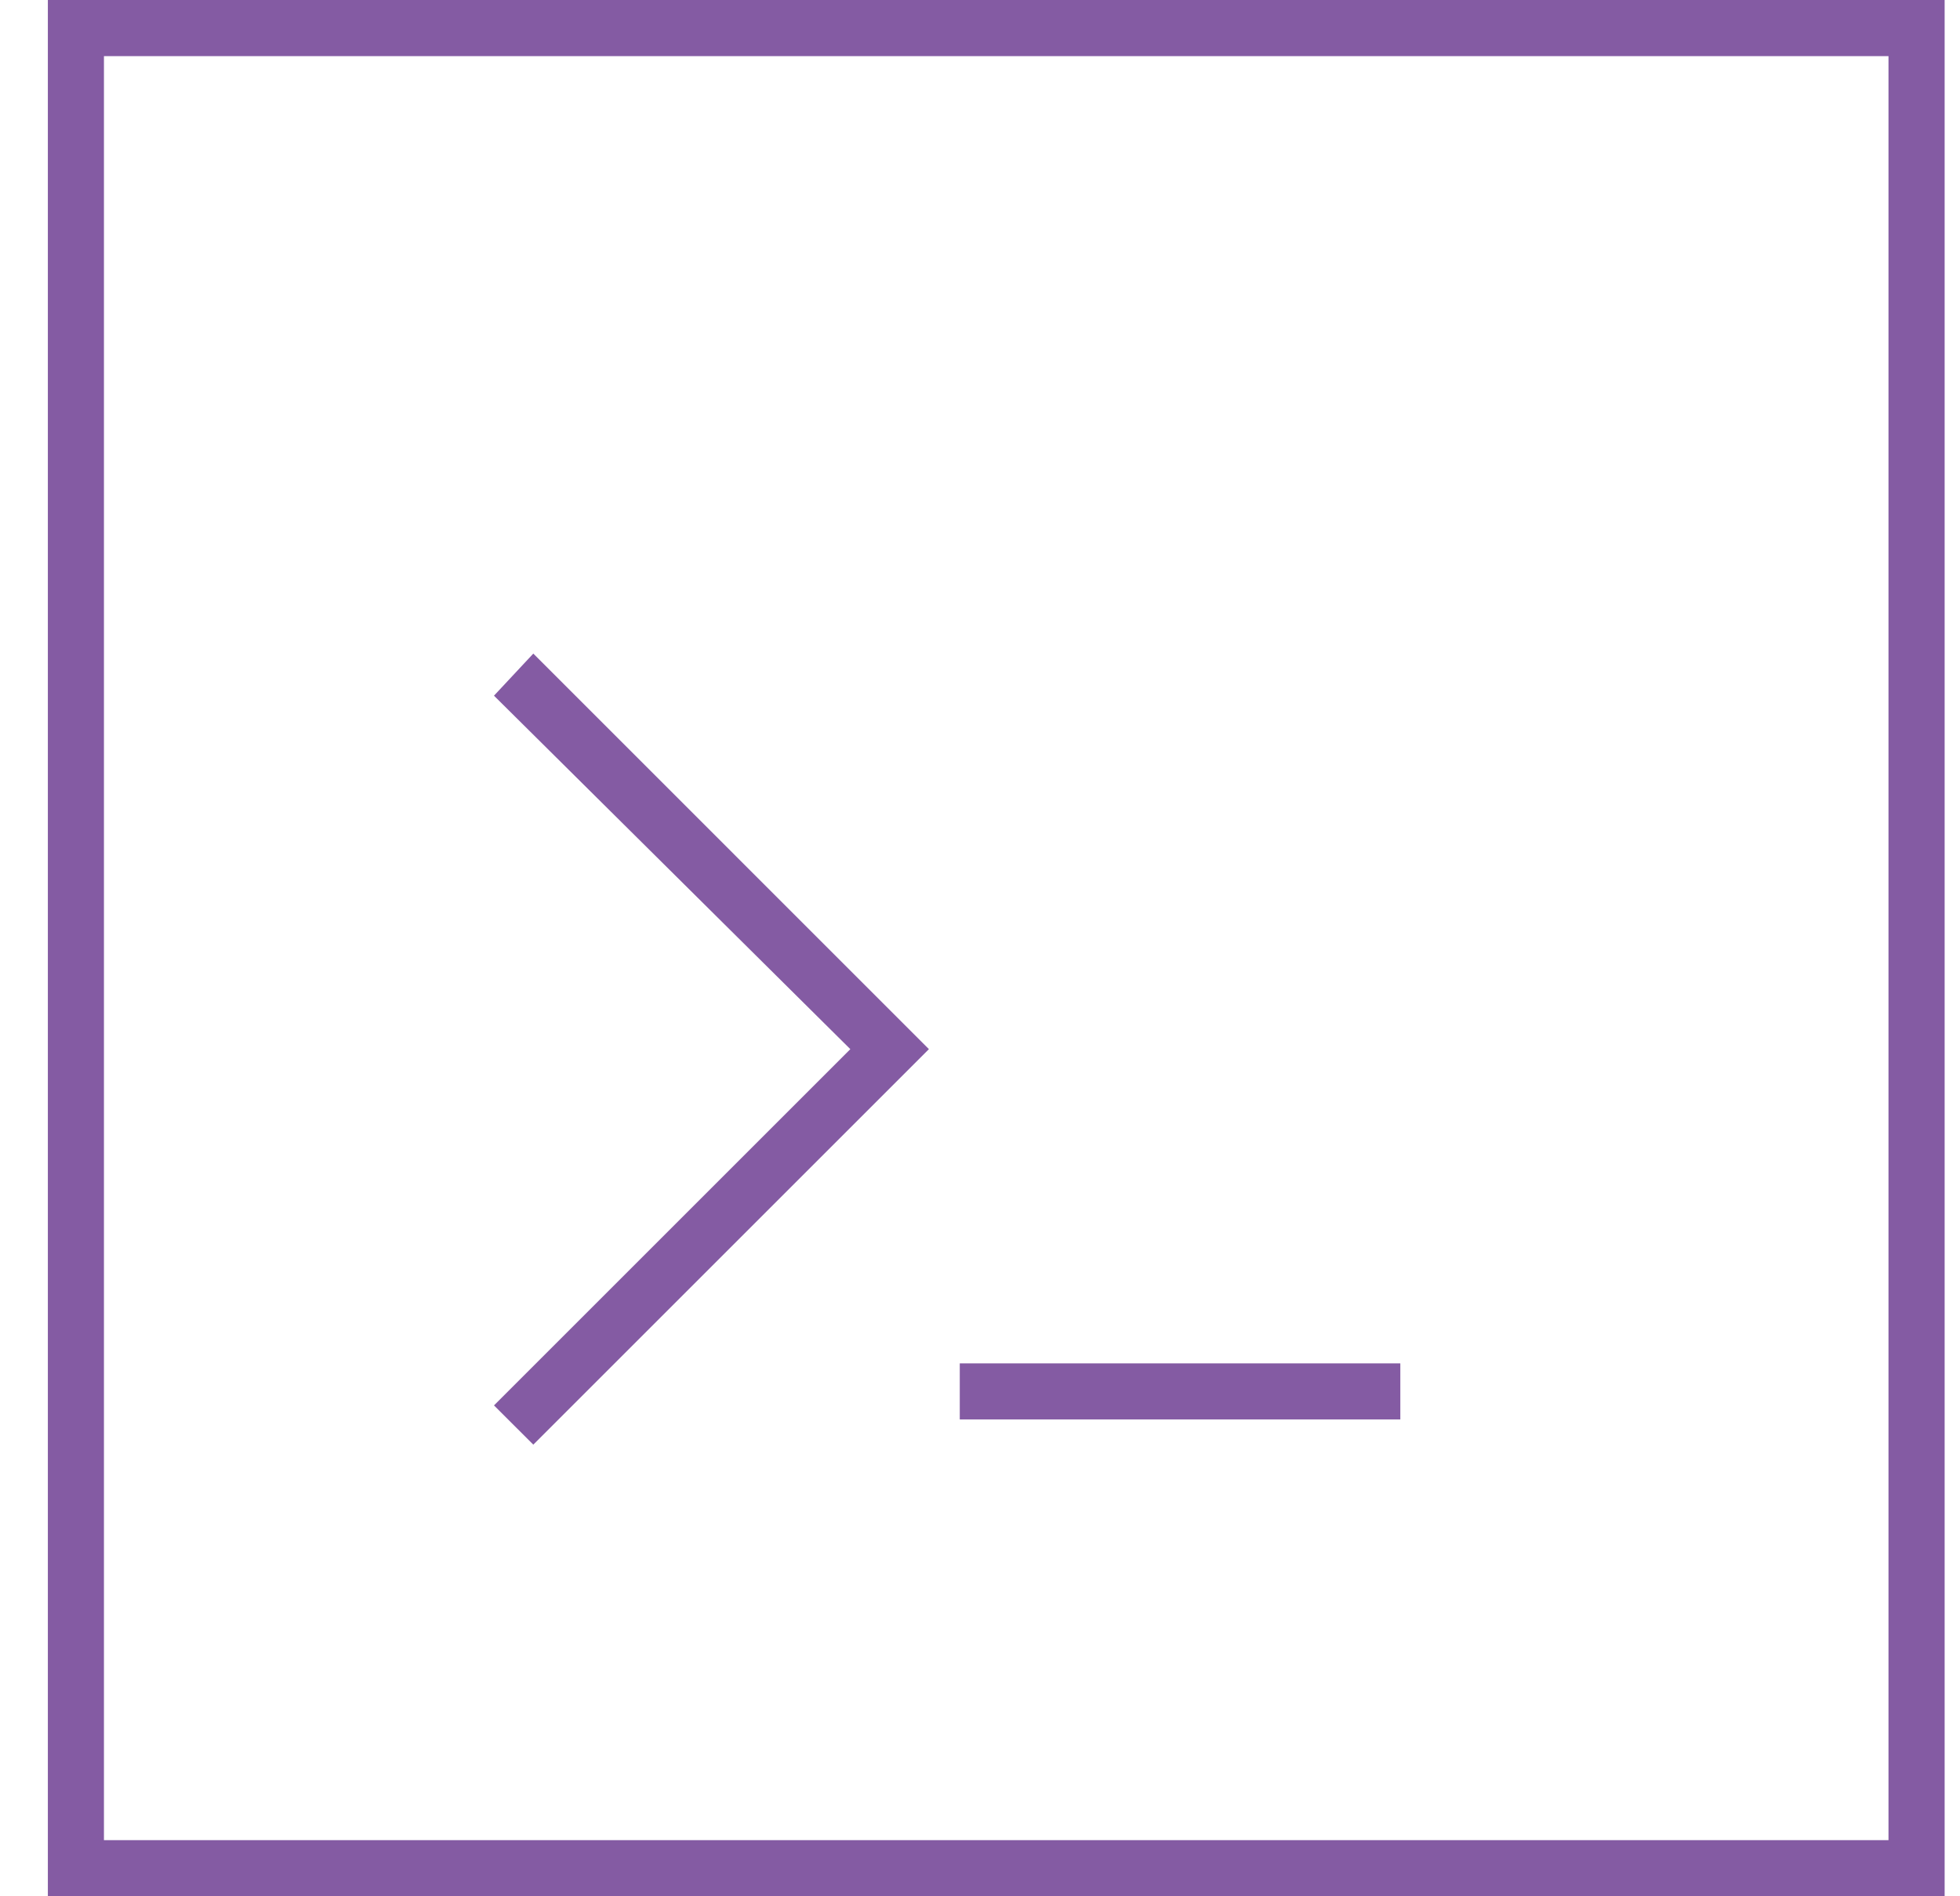 <svg width="31" height="30" viewBox="0 0 31 30" fill="none" xmlns="http://www.w3.org/2000/svg">
<path d="M30.757 30V0H0.757V30H30.757ZM1.644 0.888H29.869V29.112H1.644V0.888Z" fill="#845BA3"/>
<path d="M7.813 11.006L13.449 16.598L7.813 22.234L8.435 22.855L14.692 16.598L8.435 10.34L7.813 11.006Z" fill="#845BA3"/>
<path d="M15.18 21.569H22.148V22.456H15.18V21.569Z" fill="#845BA3"/>
</svg>
